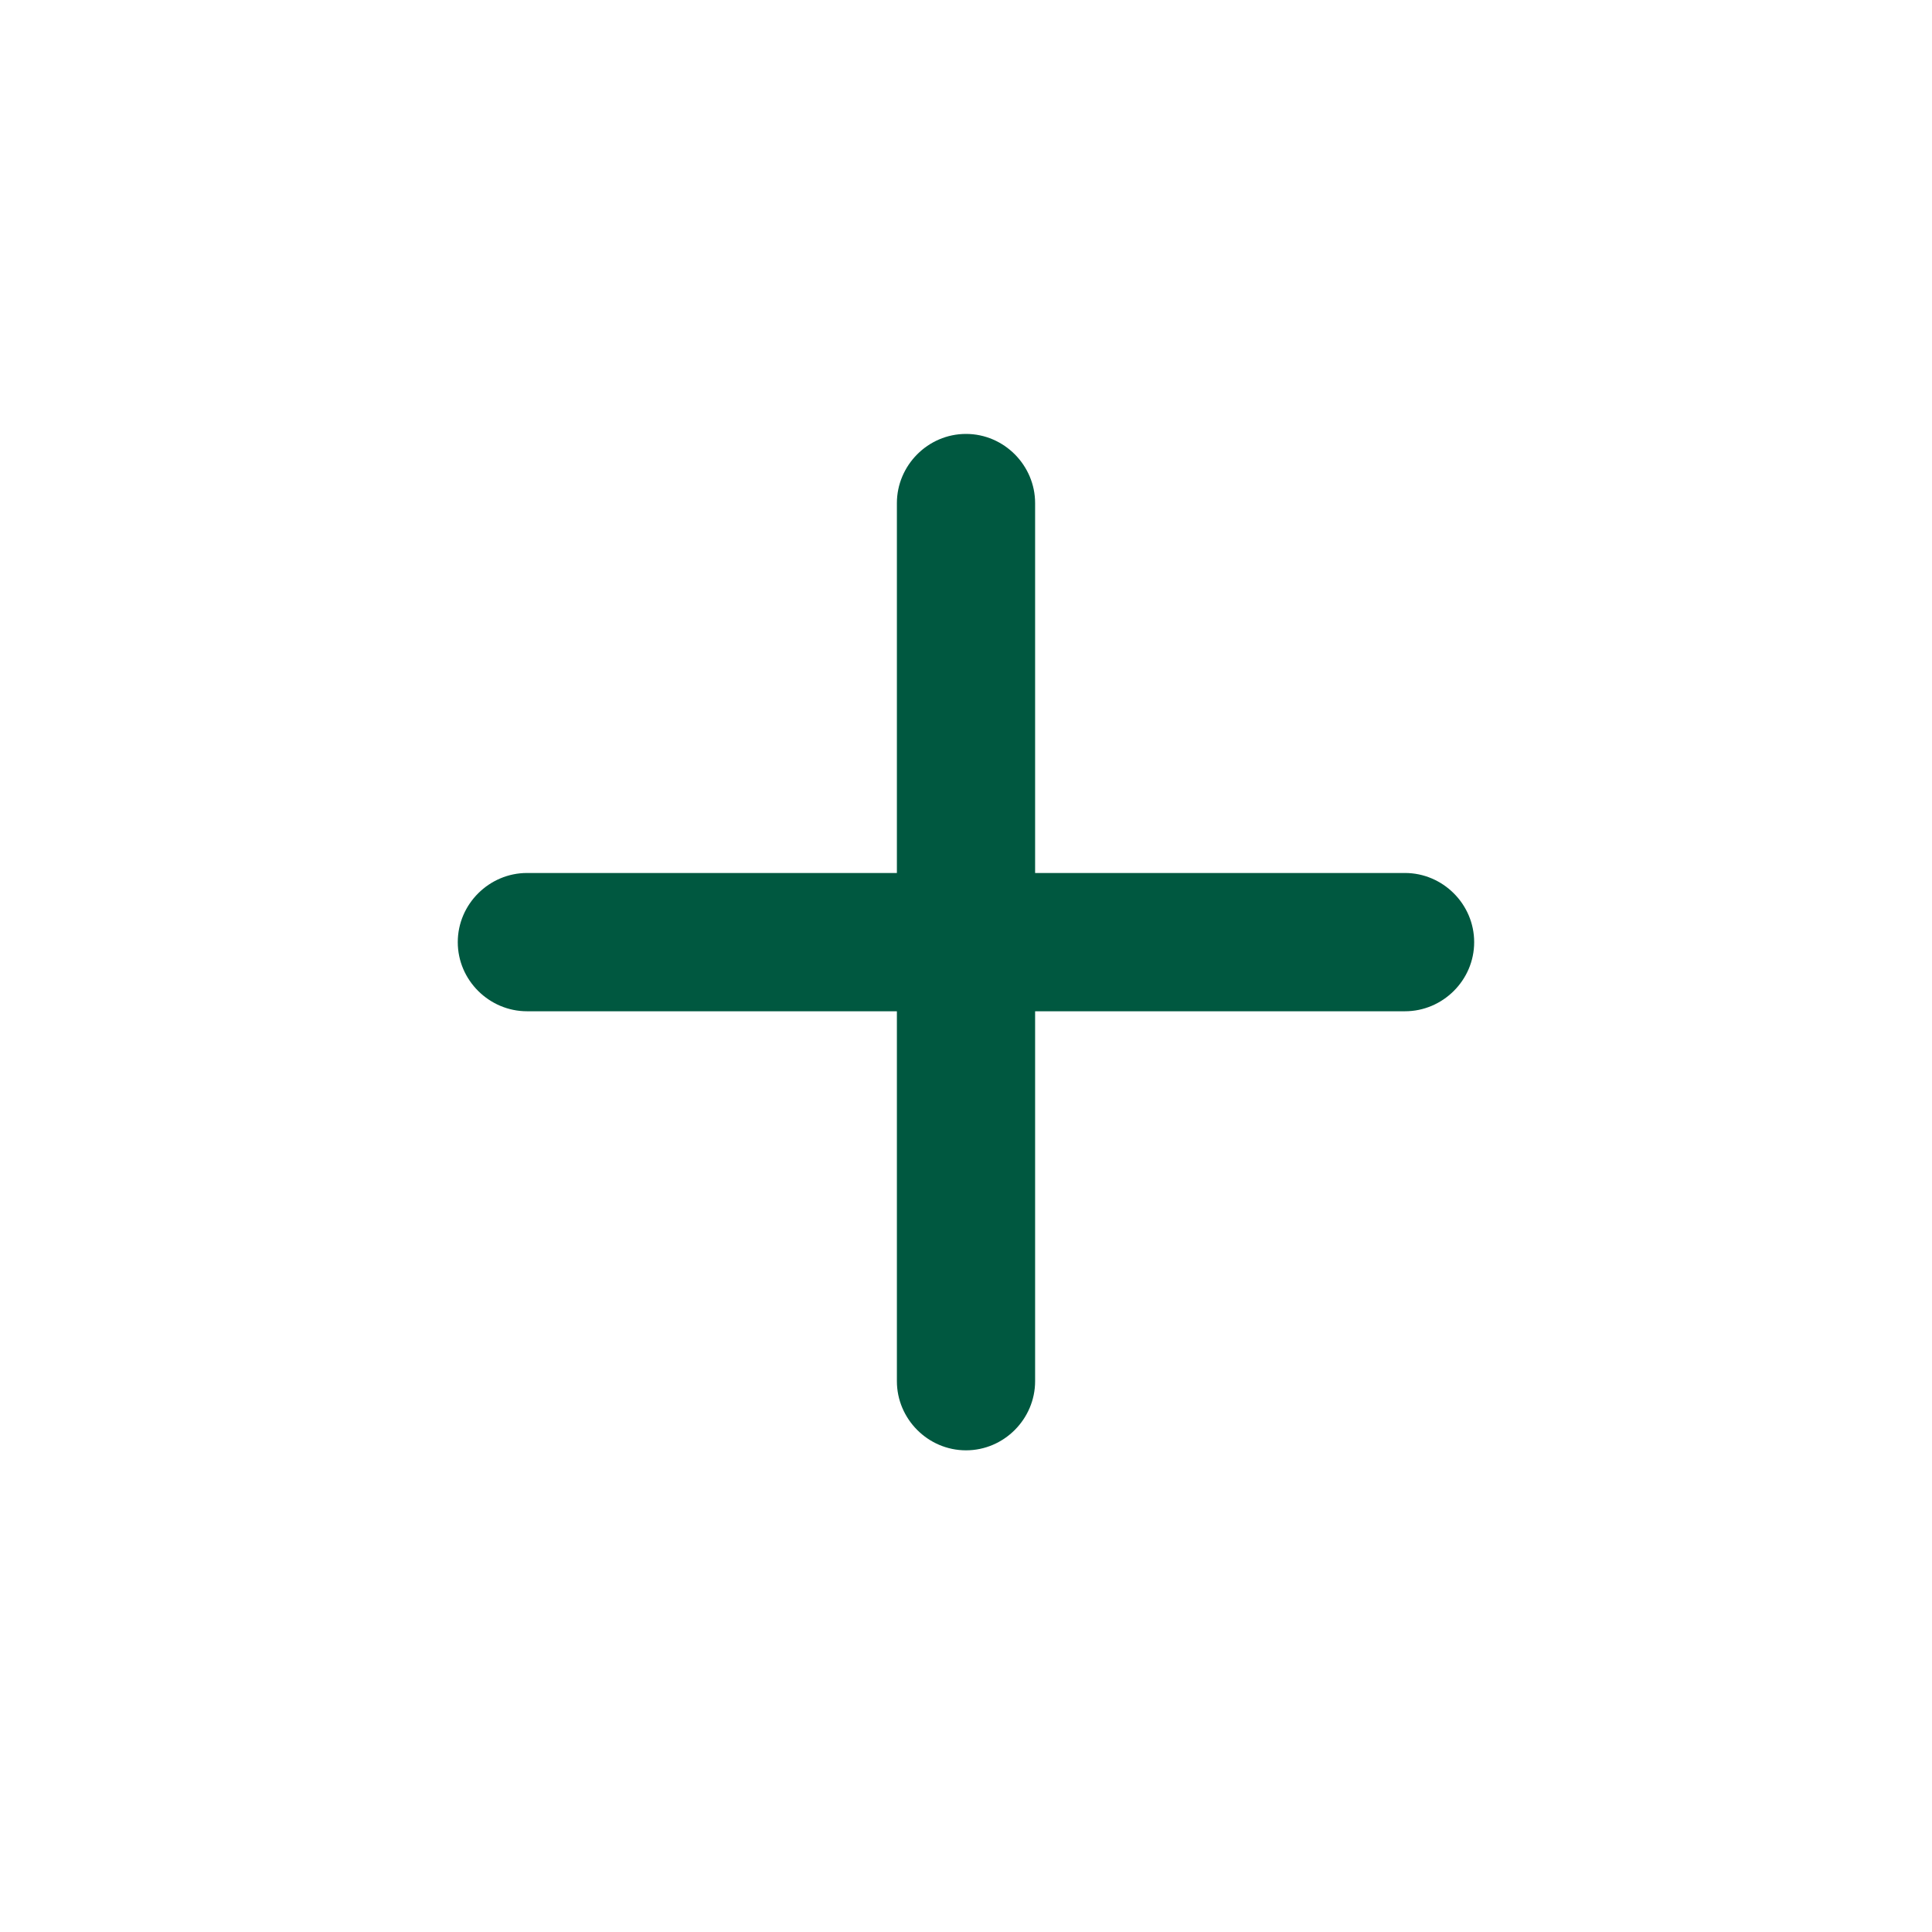 <svg xmlns="http://www.w3.org/2000/svg" width="35" height="35" viewBox="0 0 35 35" fill="none">
<path d="M9.546 18.32H16.248V25.022C16.248 25.703 16.808 26.274 17.5 26.274C18.192 26.274 18.752 25.703 18.752 25.022V18.32H25.454C26.135 18.32 26.706 17.76 26.706 17.068C26.706 16.376 26.135 15.815 25.454 15.815H18.752V9.114C18.752 8.433 18.192 7.861 17.5 7.861C16.808 7.861 16.248 8.433 16.248 9.114V15.815H9.546C8.865 15.815 8.293 16.376 8.293 17.068C8.293 17.76 8.865 18.32 9.546 18.32Z" fill="#005840"/>
</svg>